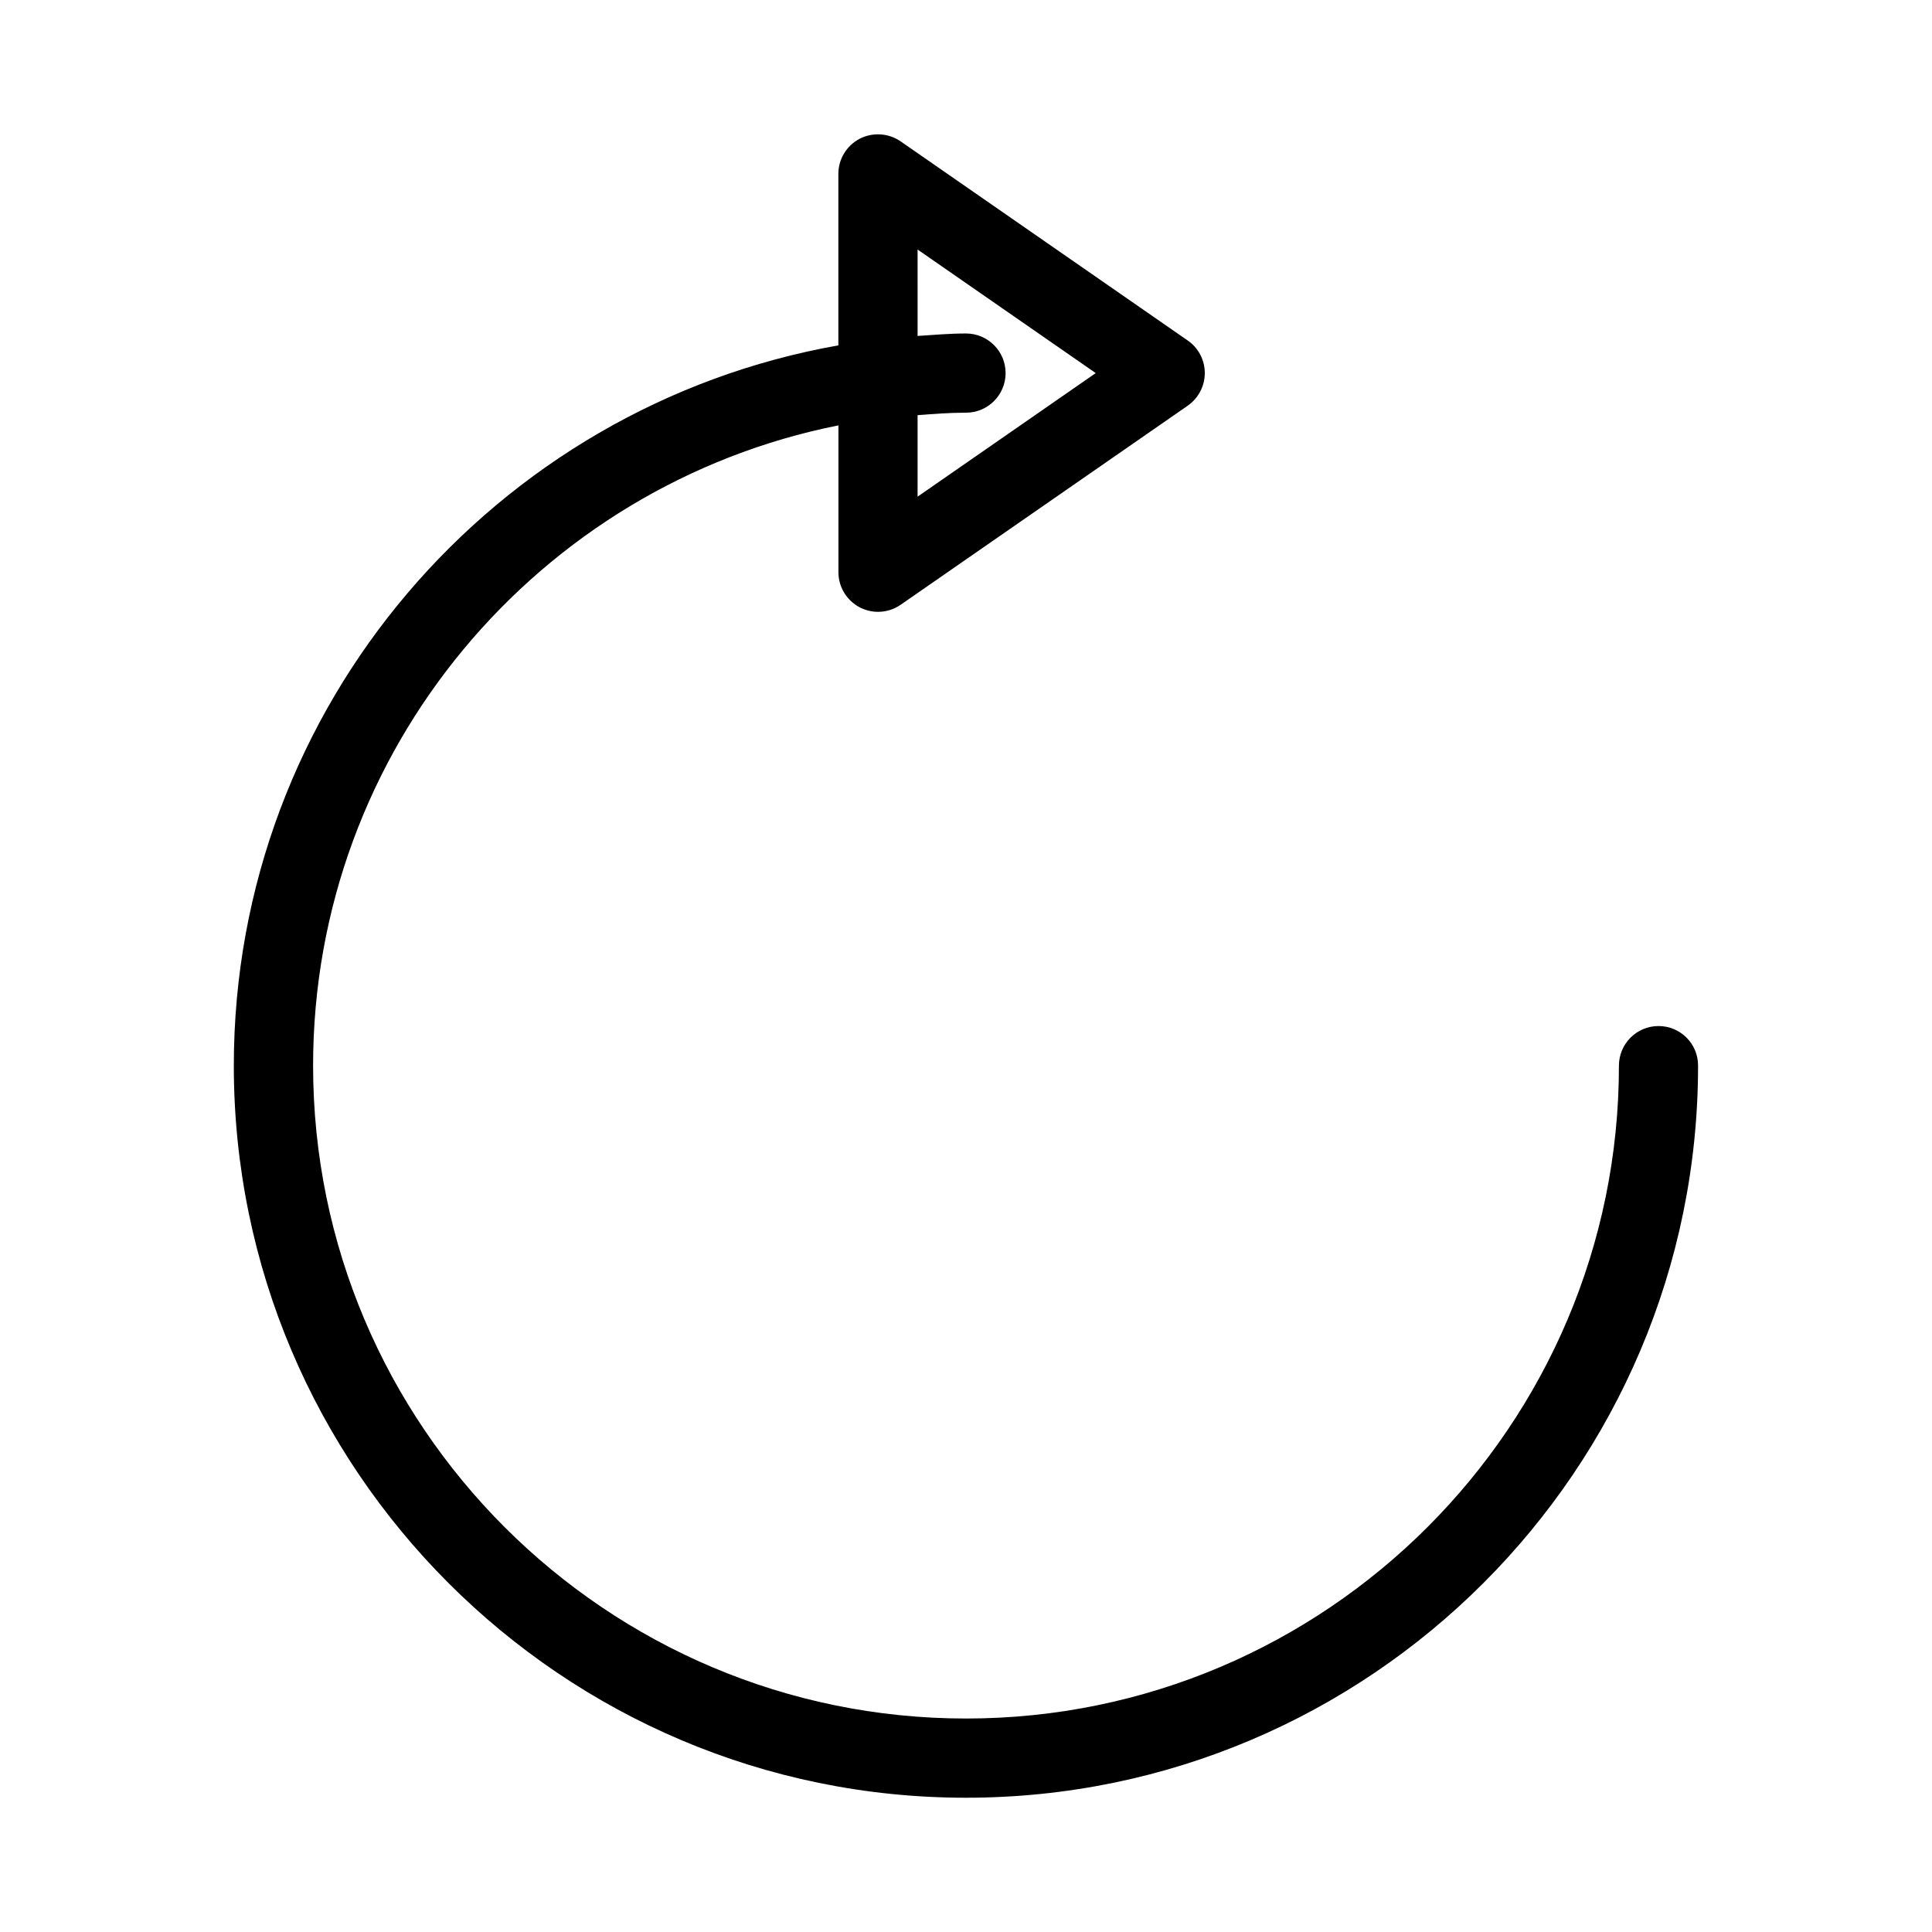 <?xml version="1.0" encoding="UTF-8"?>
<!-- Uploaded to: SVG Repo, www.svgrepo.com, Generator: SVG Repo Mixer Tools -->
<svg fill="#000000" width="800px" height="800px" version="1.1" viewBox="144 144 512 512" xmlns="http://www.w3.org/2000/svg">
 <path d="m583.53 415.91c-5.793 0-10.496 4.703-10.496 10.496 0 95.41-77.609 173.02-173.02 173.02-95.41 0-173.04-77.609-173.04-173.02 0-83.82 59.934-153.89 139.22-169.68v38.918c0 3.926 2.184 7.473 5.625 9.301 1.531 0.797 3.191 1.195 4.871 1.195 2.098 0 4.199-0.629 5.984-1.867l76.098-52.773c2.812-1.973 4.512-5.184 4.512-8.629 0-3.441-1.68-6.672-4.512-8.625l-76.117-52.797c-3.211-2.203-7.391-2.457-10.852-0.672-3.445 1.828-5.629 5.375-5.629 9.301v45.449c-90.895 16.078-160.21 95.449-160.21 190.88 0 106.98 87.031 194.01 194.03 194.01 106.98 0 194.01-87.031 194.01-194.01 0.02-5.816-4.684-10.496-10.477-10.496zm-196.36-161.89c4.262-0.336 8.504-0.652 12.828-0.652 5.793 0 10.496-4.703 10.496-10.496 0-5.793-4.703-10.496-10.496-10.496-4.344 0-8.566 0.379-12.824 0.652l-0.004-22.902 47.211 32.746-47.211 32.746z"/>
</svg>